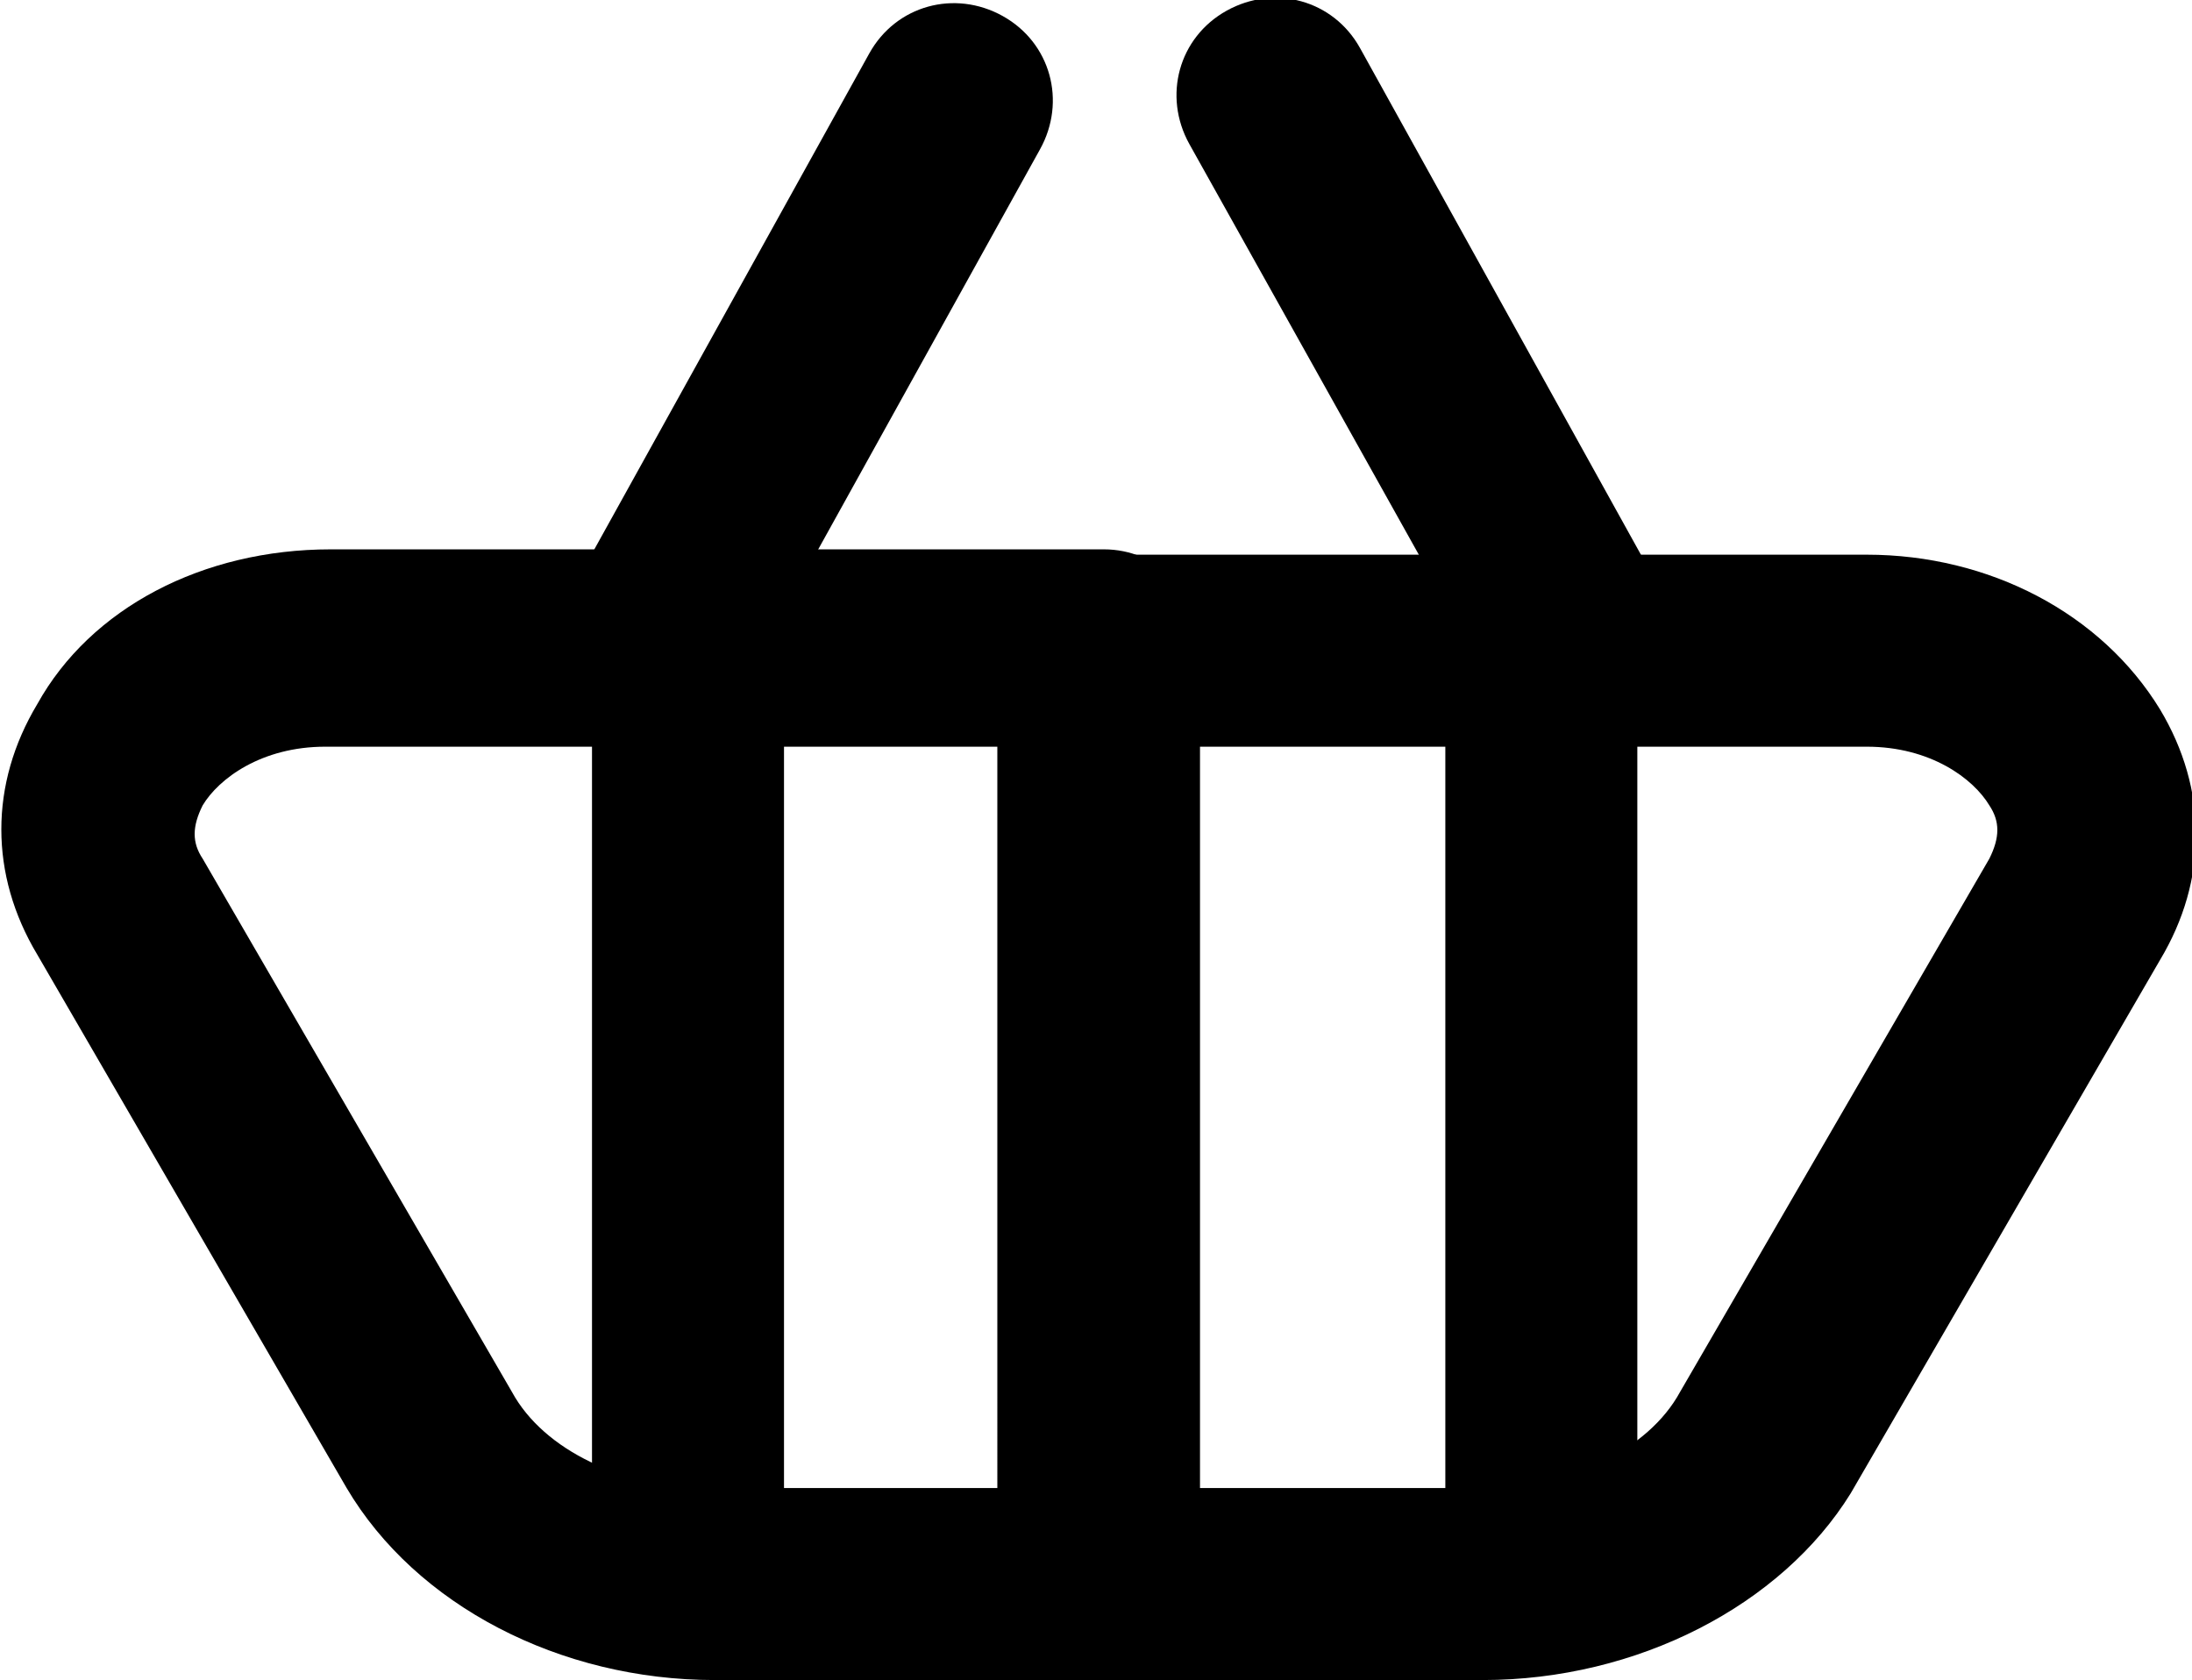 <?xml version="1.0" encoding="utf-8"?>
<!-- Generator: Adobe Illustrator 24.2.3, SVG Export Plug-In . SVG Version: 6.00 Build 0)  -->
<svg version="1.1" id="Layer_1" xmlns="http://www.w3.org/2000/svg" xmlns:xlink="http://www.w3.org/1999/xlink" x="0px" y="0px"
	 viewBox="0 0 41.1 31.5" style="enable-background:new 0 0 41.1 31.5;" xml:space="preserve">
<g>
	<path d="M20.6,31.5h-7.2c-2.9,0-5.6-1.4-6.9-3.6l-5.8-10c-0.9-1.5-0.9-3.2,0-4.7c1-1.8,3.1-2.9,5.5-2.9h14.5c1,0,1.8,0.8,1.8,1.8
		v17.5C22.4,30.7,21.6,31.5,20.6,31.5z M6.1,14c-1.2,0-2,0.6-2.3,1.1c-0.2,0.4-0.2,0.7,0,1l5.8,10c0.6,1.1,2.1,1.8,3.7,1.8h5.4V14
		H6.1z"/>
	<path d="M27.8,31.5h-7.2c-1,0-1.8-0.8-1.8-1.8V12.2c0-1,0.8-1.8,1.8-1.8H35c2.3,0,4.4,1.1,5.5,2.9c0.9,1.5,0.9,3.2,0,4.7l-5.8,10
		C33.4,30.1,30.7,31.5,27.8,31.5z M22.4,27.9h5.4c1.6,0,3.1-0.7,3.7-1.8l5.8-10c0.2-0.4,0.2-0.7,0-1C37,14.6,36.2,14,35,14H22.4
		V27.9z"/>
	<path d="M12.3,13.8c-0.3,0-0.6-0.1-0.9-0.2c-0.9-0.5-1.2-1.6-0.7-2.5l5.6-10.1c0.5-0.9,1.6-1.2,2.5-0.7c0.9,0.5,1.2,1.6,0.7,2.5
		l-5.6,10.1C13.5,13.4,12.9,13.8,12.3,13.8z"/>
	<path d="M29.6,13.8c-0.6,0-1.3-0.3-1.6-0.9L22.3,2.7c-0.5-0.9-0.2-2,0.7-2.5c0.9-0.5,2-0.2,2.5,0.7l5.6,10.1c0.5,0.9,0.2,2-0.7,2.5
		C30.2,13.7,29.9,13.8,29.6,13.8z"/>
	<path d="M12.9,31.2c-1,0-1.8-0.8-1.8-1.8V12.4c0-1,0.8-1.8,1.8-1.8s1.8,0.8,1.8,1.8v16.9C14.7,30.4,13.9,31.2,12.9,31.2z"/>
	<path d="M28.9,31.2c-1,0-1.8-0.8-1.8-1.8V12.4c0-1,0.8-1.8,1.8-1.8c1,0,1.8,0.8,1.8,1.8v16.9C30.8,30.4,30,31.2,28.9,31.2z"/>
</g>
</svg>
